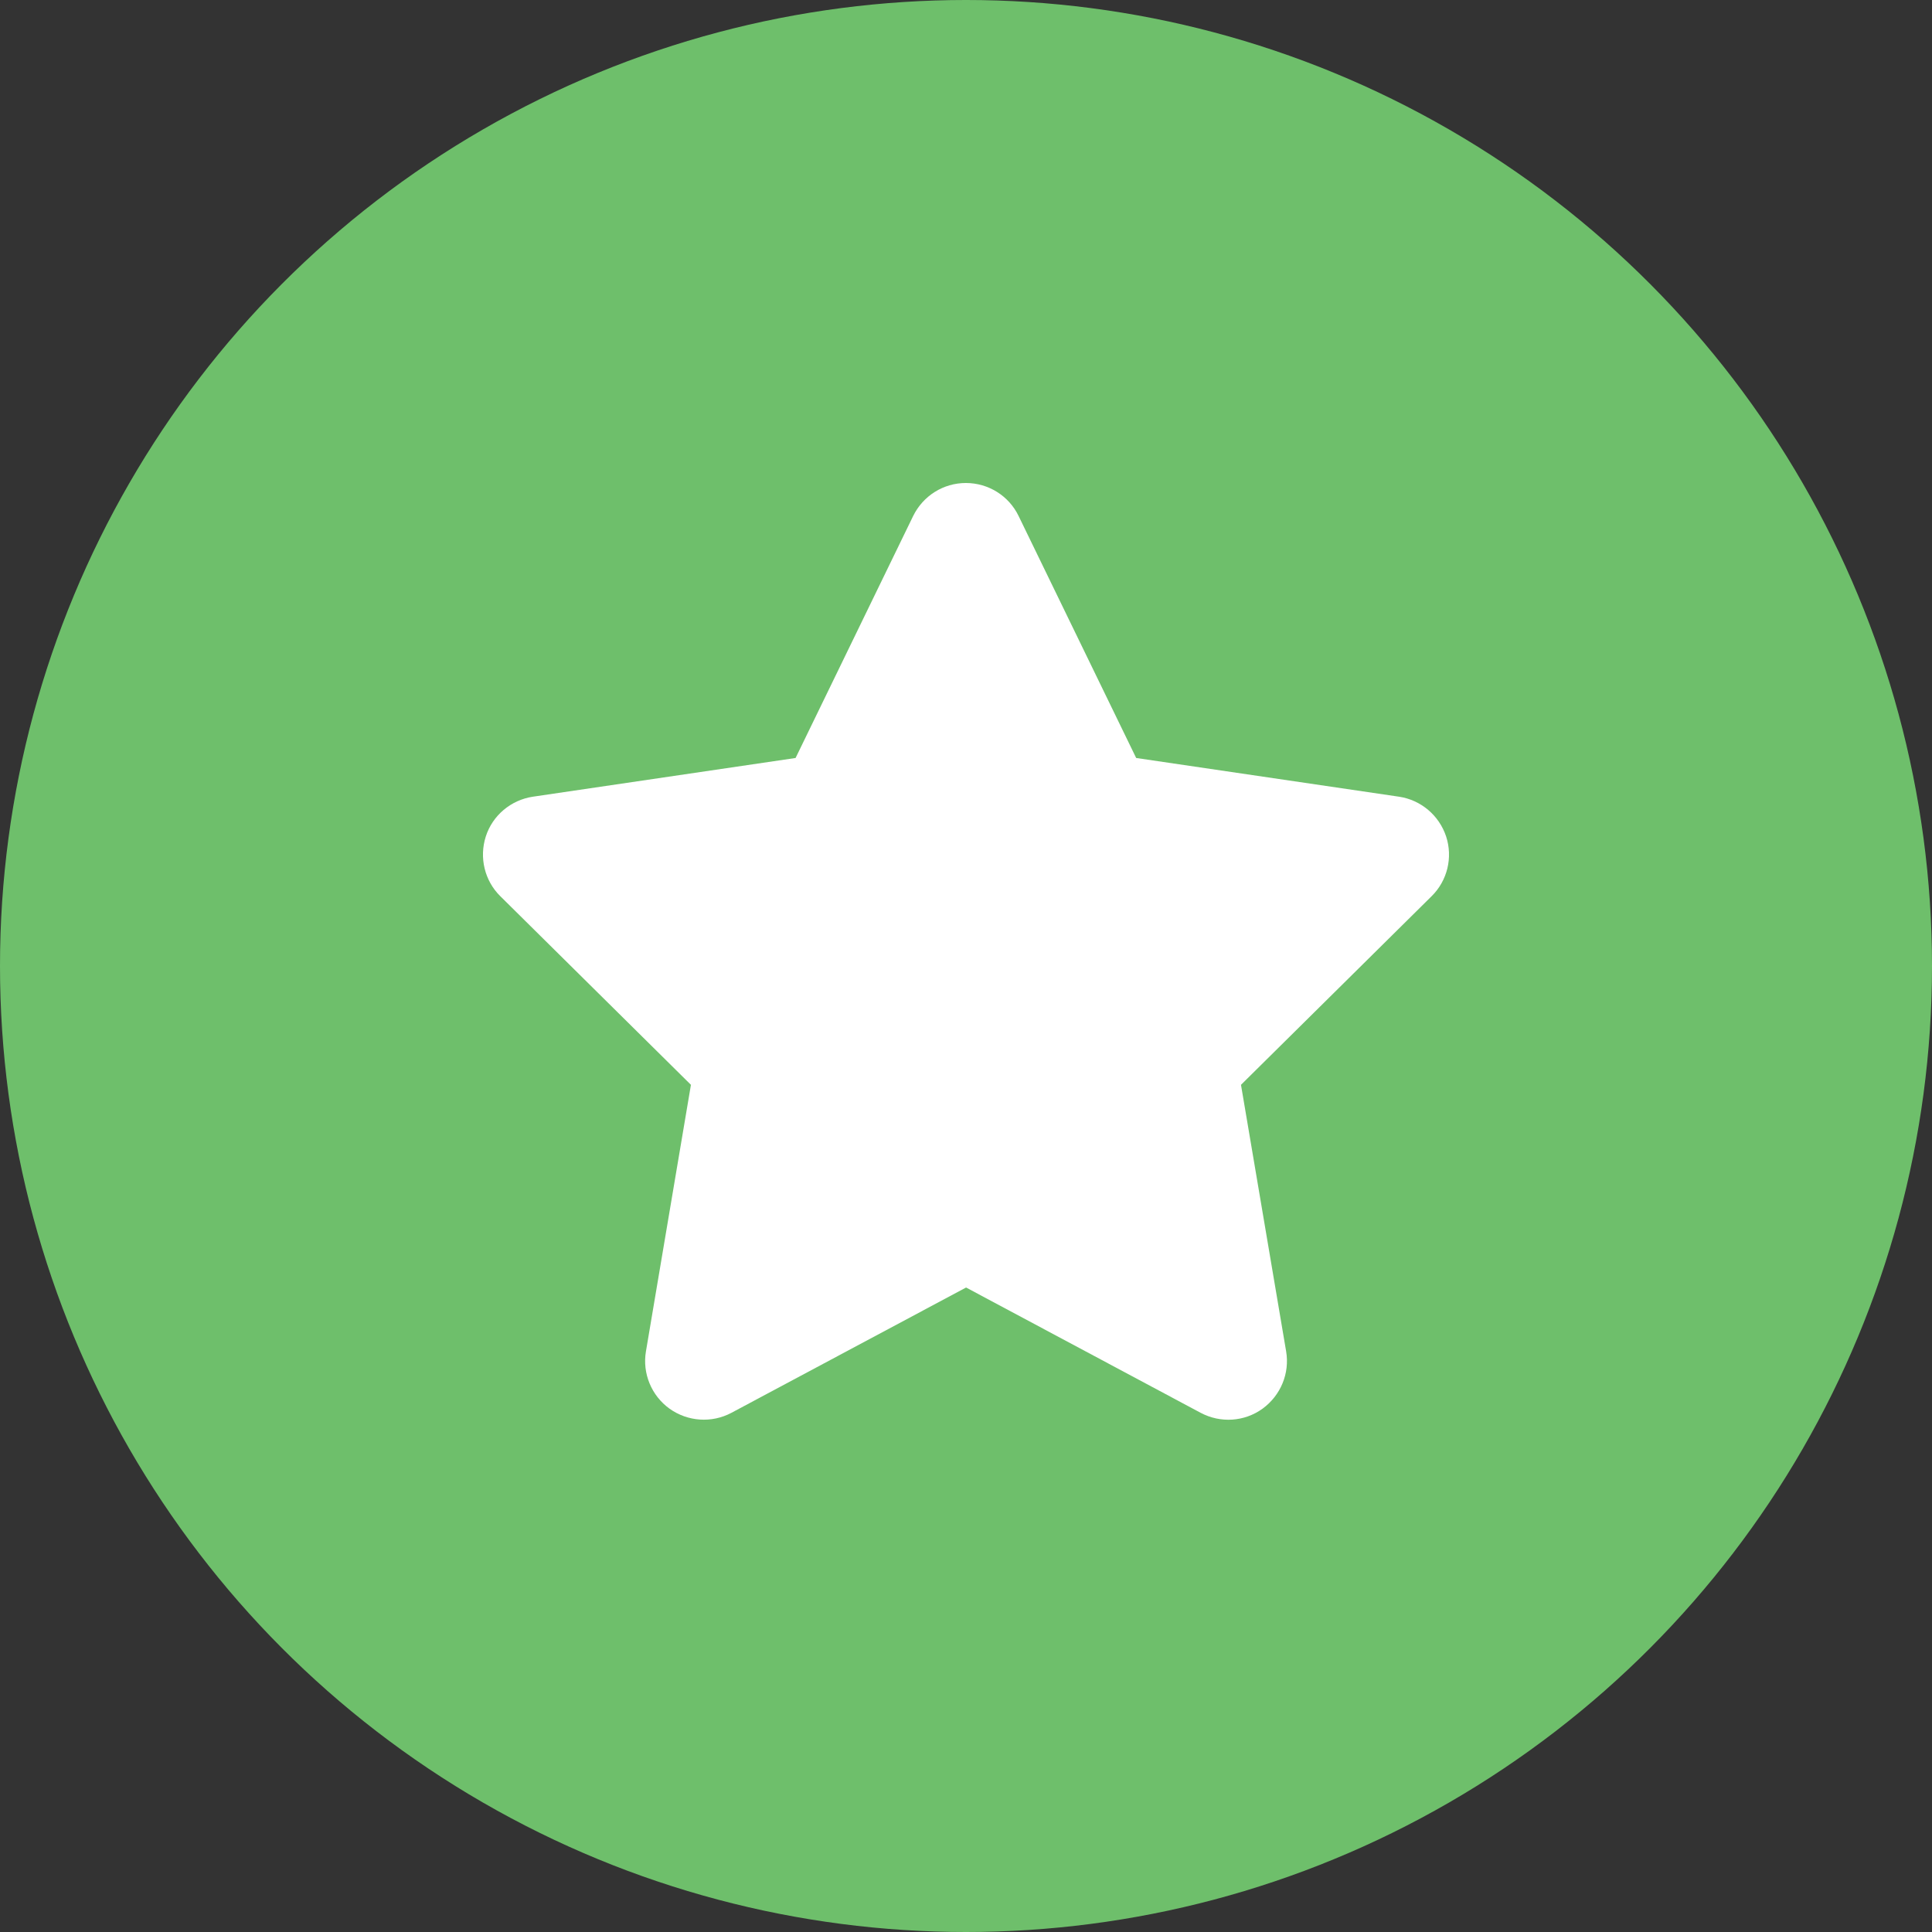 <svg width="24" height="24" viewBox="0 0 24 24" fill="none" xmlns="http://www.w3.org/2000/svg">
<rect x="0" y="0" width="24" height="24" fill="#333333" stroke="none"/>
<g id="Group 506">
<g id="Group 428">
<circle id="Ellipse 115" cx="12" cy="12" r="12" fill="#6EBF6B"/>
</g>
<path id="Primary" d="M12.653 6.409C12.532 6.159 12.278 6 11.998 6C11.719 6 11.467 6.159 11.344 6.409L9.883 9.416L6.619 9.897C6.347 9.938 6.119 10.129 6.035 10.39C5.951 10.652 6.019 10.94 6.215 11.133L8.583 13.476L8.024 16.788C7.978 17.06 8.092 17.337 8.317 17.499C8.542 17.66 8.84 17.681 9.085 17.551L12.001 15.994L14.916 17.551C15.162 17.681 15.459 17.662 15.684 17.499C15.909 17.335 16.023 17.06 15.977 16.788L15.416 13.476L17.784 11.133C17.98 10.94 18.05 10.652 17.964 10.39C17.877 10.129 17.652 9.938 17.38 9.897L14.114 9.416L12.653 6.409Z" fill="white"/>
</g>
</svg>
